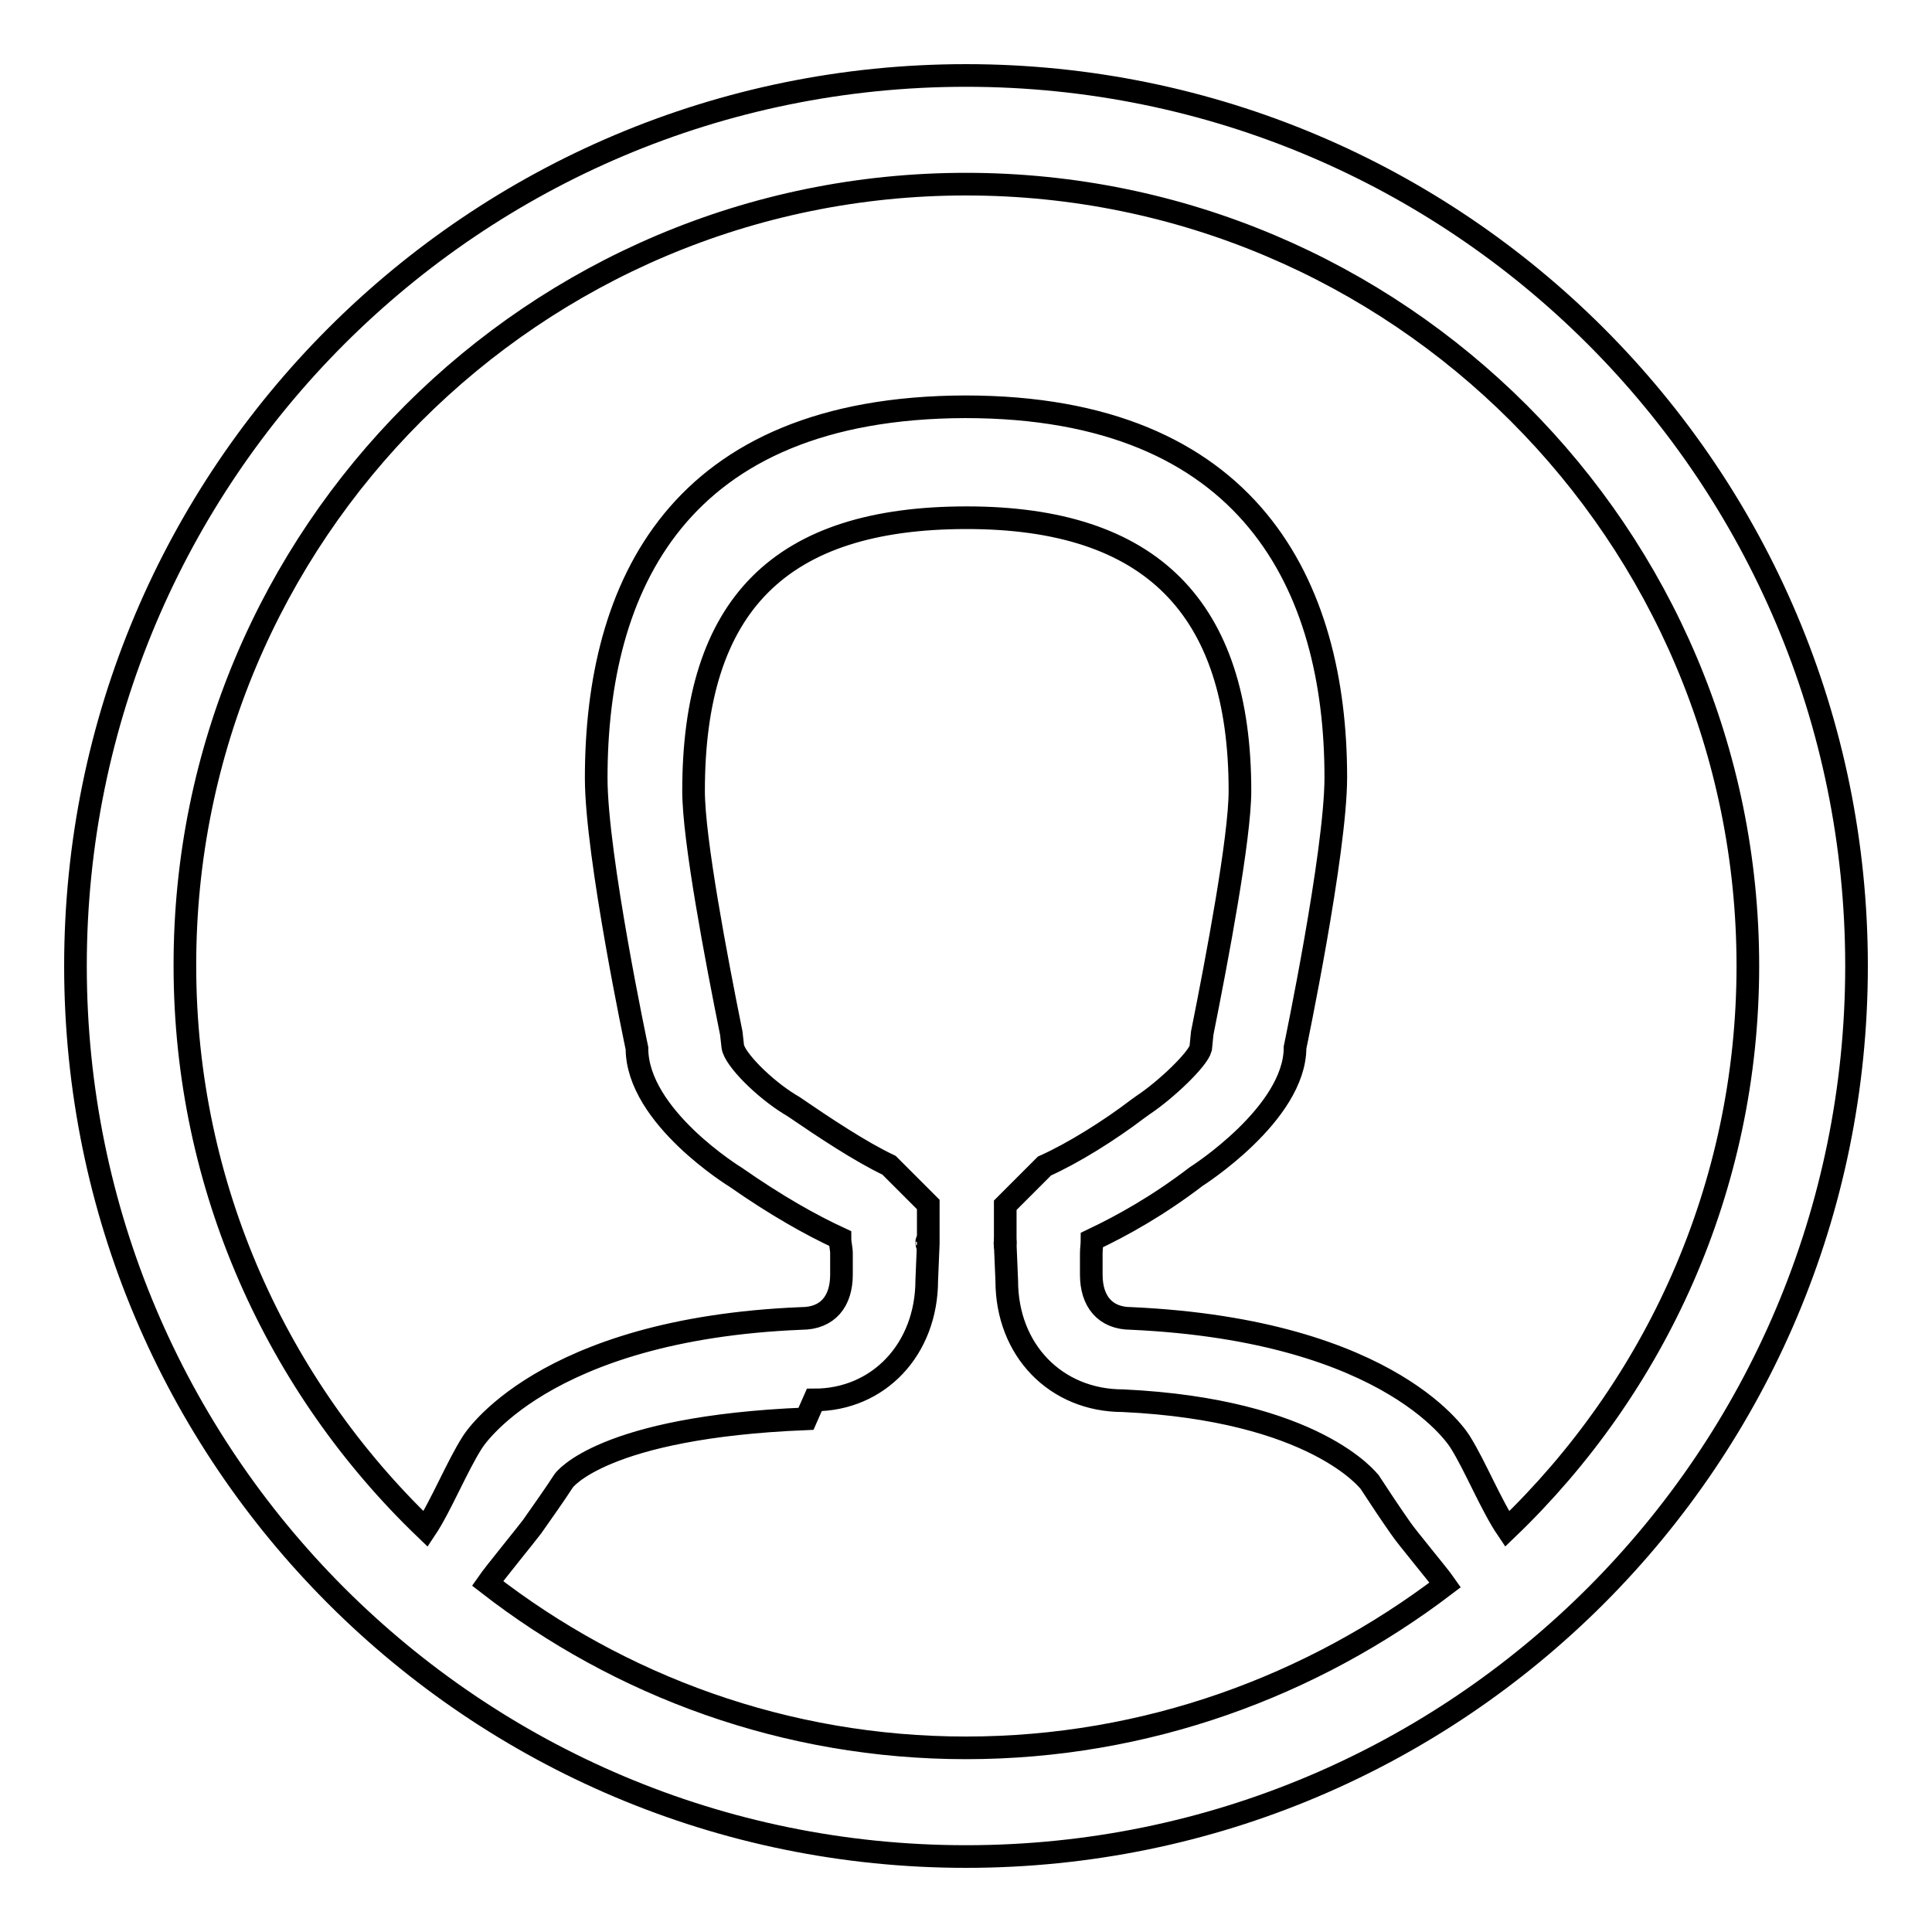 <?xml version="1.0" encoding="utf-8"?>
<!-- Svg Vector Icons : http://www.onlinewebfonts.com/icon -->
<!DOCTYPE svg PUBLIC "-//W3C//DTD SVG 1.1//EN" "http://www.w3.org/Graphics/SVG/1.1/DTD/svg11.dtd">
<svg version="1.1" xmlns="http://www.w3.org/2000/svg" xmlns:xlink="http://www.w3.org/1999/xlink" x="0px" y="0px" viewBox="0 0 256 256" enable-background="new 0 0 256 256" xml:space="preserve">
<g><g><path stroke-width="3" fill-opacity="0" stroke="#000000"  d="M133.2,164.7C133.2,164,133.1,165.5,133.2,164.7L133.2,164.7z"/><path stroke-width="3" fill-opacity="0" stroke="#000000"  d="M122.8,164.7C122.9,165.4,122.8,164,122.8,164.7L122.8,164.7z"/><path stroke-width="3" fill-opacity="0" stroke="#000000"  d="M128,10C62.8,10,10,62.8,10,128c0,65.2,52.8,118,118,118c65.2,0,118-52.8,118-118C246,62.8,193.2,10,128,10z M128,231.6c-23.9,0-45.9-8.2-63.4-21.8c0.9-1.3,5-6.3,5.9-7.5c1.4-2,2.9-4.1,4.2-6.1c0,0,5-7.1,32.1-8.2l1.1-2.5c8.5,0,14.9-6.7,14.9-15.9l0.2-4.8v-5.2l-5.2-5.2c-3.8-1.8-8.6-5-12.7-7.8l-0.5-0.3c-3.4-2.1-7.2-5.9-7.5-7.6l-0.2-1.8c-2-9.9-5-25.7-5-32.1c0-24.7,11.5-36.2,36.2-36.2c24.4,0,36.2,11.9,36.2,36.2c0,6.2-3,22.1-5,32.1l-0.2,2c-0.4,1.5-4.6,5.5-7.6,7.5l-0.7,0.5c-3.8,2.9-8.6,5.9-12.4,7.6l-5.2,5.2v5.2l0.2,4.8c0,9.2,6.5,15.9,15.4,15.9c25.5,1.2,32.6,10.7,32.7,10.8c1.3,2,2.7,4.1,4.1,6.1c0.8,1.2,5,6.2,5.9,7.5C173.9,223.4,151.9,231.6,128,231.6z M199.7,202.6c-2.1-3.1-4.3-8.5-6.2-11.5c0,0-8.6-14.8-43.6-16.4c-3.5,0-5.3-2.3-5.3-5.8c0-1.7,0-2.8,0-2.8c0-0.6,0.1-1.2,0.1-1.8c4-1.9,8.7-4.5,13.8-8.4c0,0,13.1-8.3,13.1-17.1c0,0,5.4-25.8,5.4-35.8c0-25.3-11.3-49.1-49.1-49.1C89.8,54,79,77.7,79,103.1c0,10.3,5.4,35.8,5.4,35.8c0,9.1,13.1,17.1,13.1,17.1c5.3,3.7,9.9,6.3,13.8,8.1c0,0.7,0.2,1.3,0.2,2c0,0,0,1.1,0,2.8c0,3.5-1.8,5.8-5.3,5.8c-34.5,1.4-43.6,16.4-43.6,16.4c-2,3.1-4.2,8.5-6.2,11.5c-19.6-18.8-31.9-45.3-31.9-74.6C24.4,70.8,70.8,24.4,128,24.4c57.2,0,103.6,46.4,103.6,103.6C231.6,157.4,219.3,183.8,199.7,202.6z"/></g></g>
</svg>